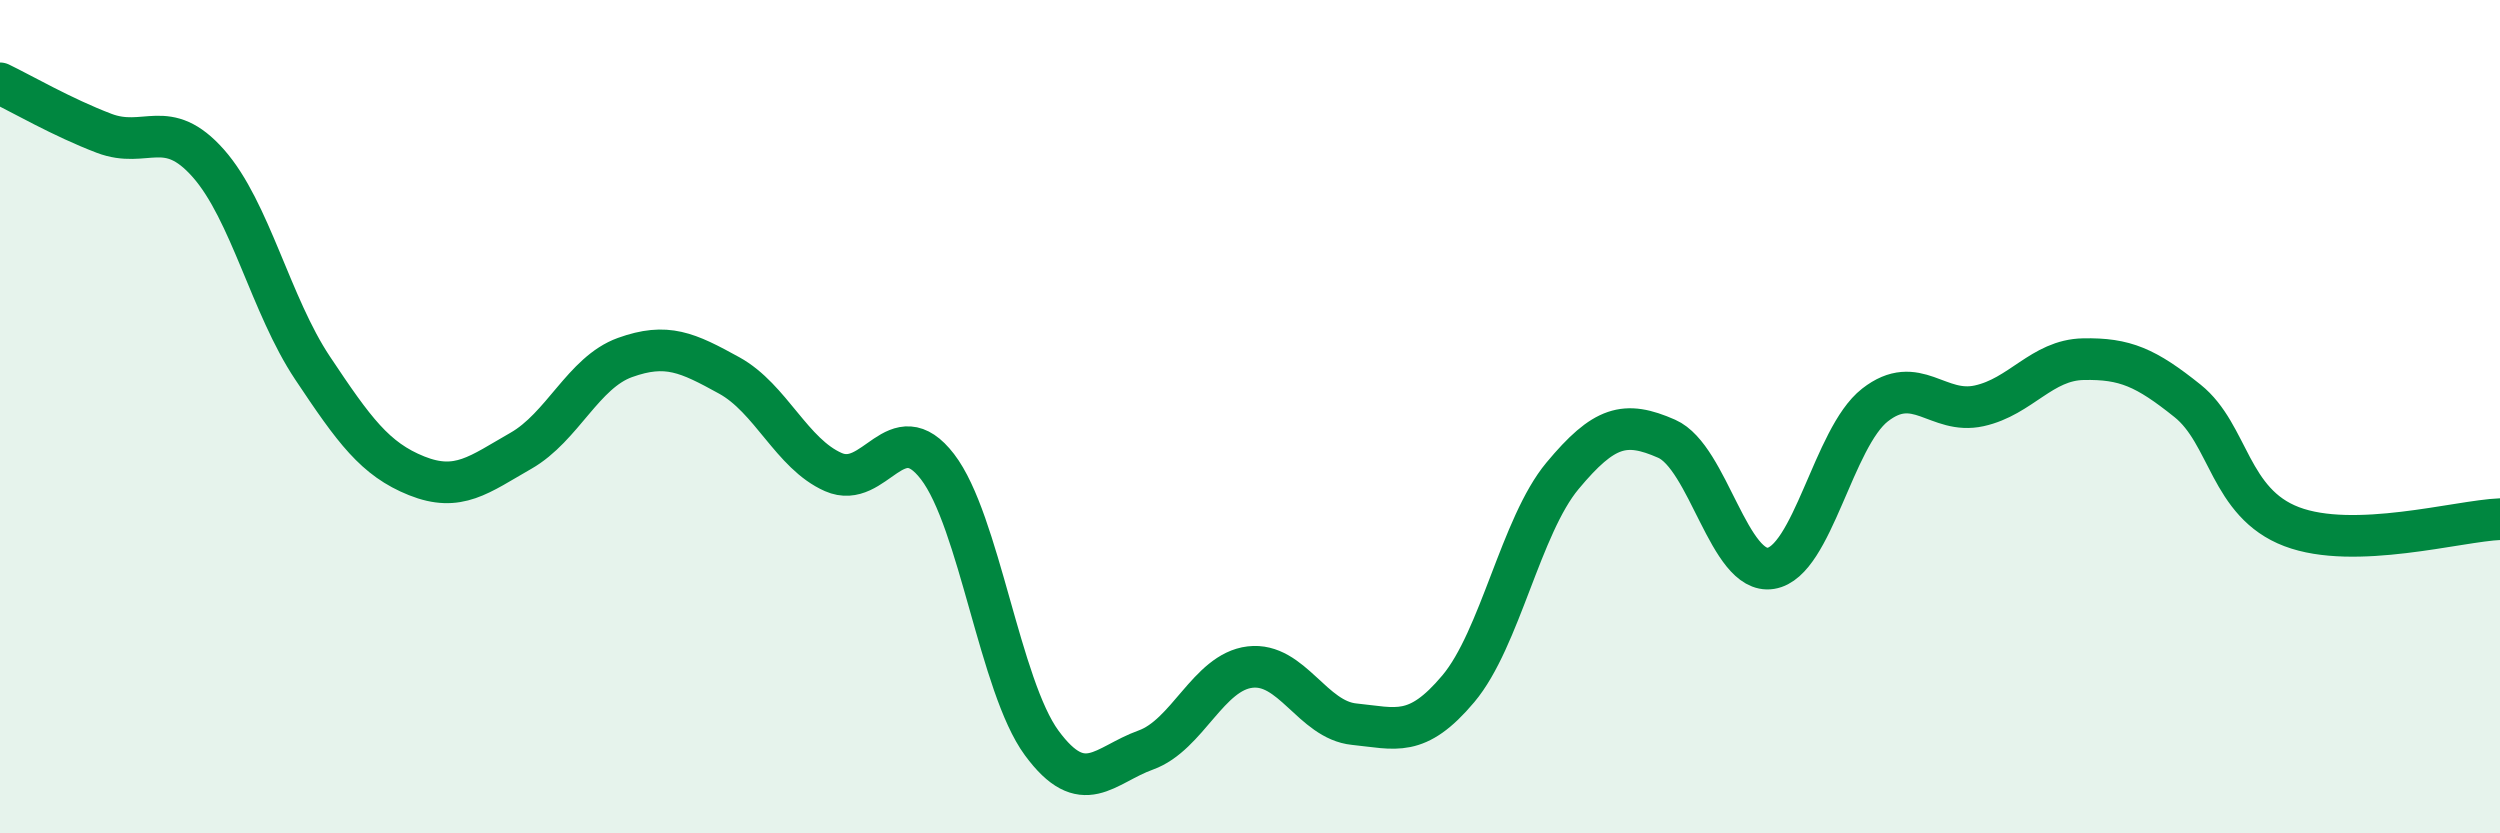 
    <svg width="60" height="20" viewBox="0 0 60 20" xmlns="http://www.w3.org/2000/svg">
      <path
        d="M 0,2 C 0.5,2.24 1.5,2.82 2.5,3.2 C 3.5,3.58 4,2.79 5,3.92 C 6,5.05 6.5,7.33 7.5,8.83 C 8.5,10.33 9,11.02 10,11.42 C 11,11.82 11.5,11.39 12.5,10.82 C 13.5,10.25 14,8.94 15,8.58 C 16,8.22 16.5,8.46 17.5,9.01 C 18.5,9.56 19,10.89 20,11.33 C 21,11.77 21.5,9.9 22.5,11.2 C 23.5,12.5 24,16.47 25,17.83 C 26,19.19 26.5,18.36 27.5,18 C 28.5,17.64 29,16.13 30,16.01 C 31,15.89 31.5,17.28 32.5,17.38 C 33.5,17.48 34,17.72 35,16.53 C 36,15.34 36.5,12.62 37.5,11.42 C 38.5,10.22 39,10.09 40,10.53 C 41,10.97 41.5,13.8 42.5,13.64 C 43.5,13.48 44,10.5 45,9.72 C 46,8.94 46.5,9.96 47.5,9.74 C 48.5,9.52 49,8.64 50,8.62 C 51,8.6 51.5,8.82 52.5,9.62 C 53.5,10.42 53.5,12.07 55,12.64 C 56.5,13.21 59,12.5 60,12.46L60 20L0 20Z"
        fill="#008740"
        opacity="0.1"
        stroke-linecap="round"
        stroke-linejoin="round"
      />
      <path
        d="M 0,2 C 0.5,2.24 1.5,2.82 2.5,3.2 C 3.5,3.58 4,2.79 5,3.92 C 6,5.05 6.5,7.33 7.5,8.83 C 8.5,10.33 9,11.02 10,11.42 C 11,11.82 11.5,11.39 12.5,10.82 C 13.5,10.25 14,8.94 15,8.58 C 16,8.22 16.5,8.46 17.5,9.01 C 18.5,9.56 19,10.89 20,11.33 C 21,11.77 21.5,9.9 22.5,11.2 C 23.5,12.5 24,16.47 25,17.83 C 26,19.19 26.5,18.36 27.5,18 C 28.5,17.64 29,16.13 30,16.01 C 31,15.89 31.5,17.28 32.5,17.38 C 33.5,17.48 34,17.72 35,16.53 C 36,15.34 36.5,12.62 37.5,11.42 C 38.5,10.22 39,10.09 40,10.53 C 41,10.97 41.5,13.8 42.5,13.64 C 43.5,13.48 44,10.5 45,9.72 C 46,8.94 46.5,9.96 47.5,9.74 C 48.5,9.52 49,8.64 50,8.62 C 51,8.6 51.5,8.82 52.5,9.62 C 53.5,10.42 53.5,12.07 55,12.64 C 56.5,13.21 59,12.5 60,12.46"
        stroke="#008740"
        stroke-width="1"
        fill="none"
        stroke-linecap="round"
        stroke-linejoin="round"
      />
    </svg>
  